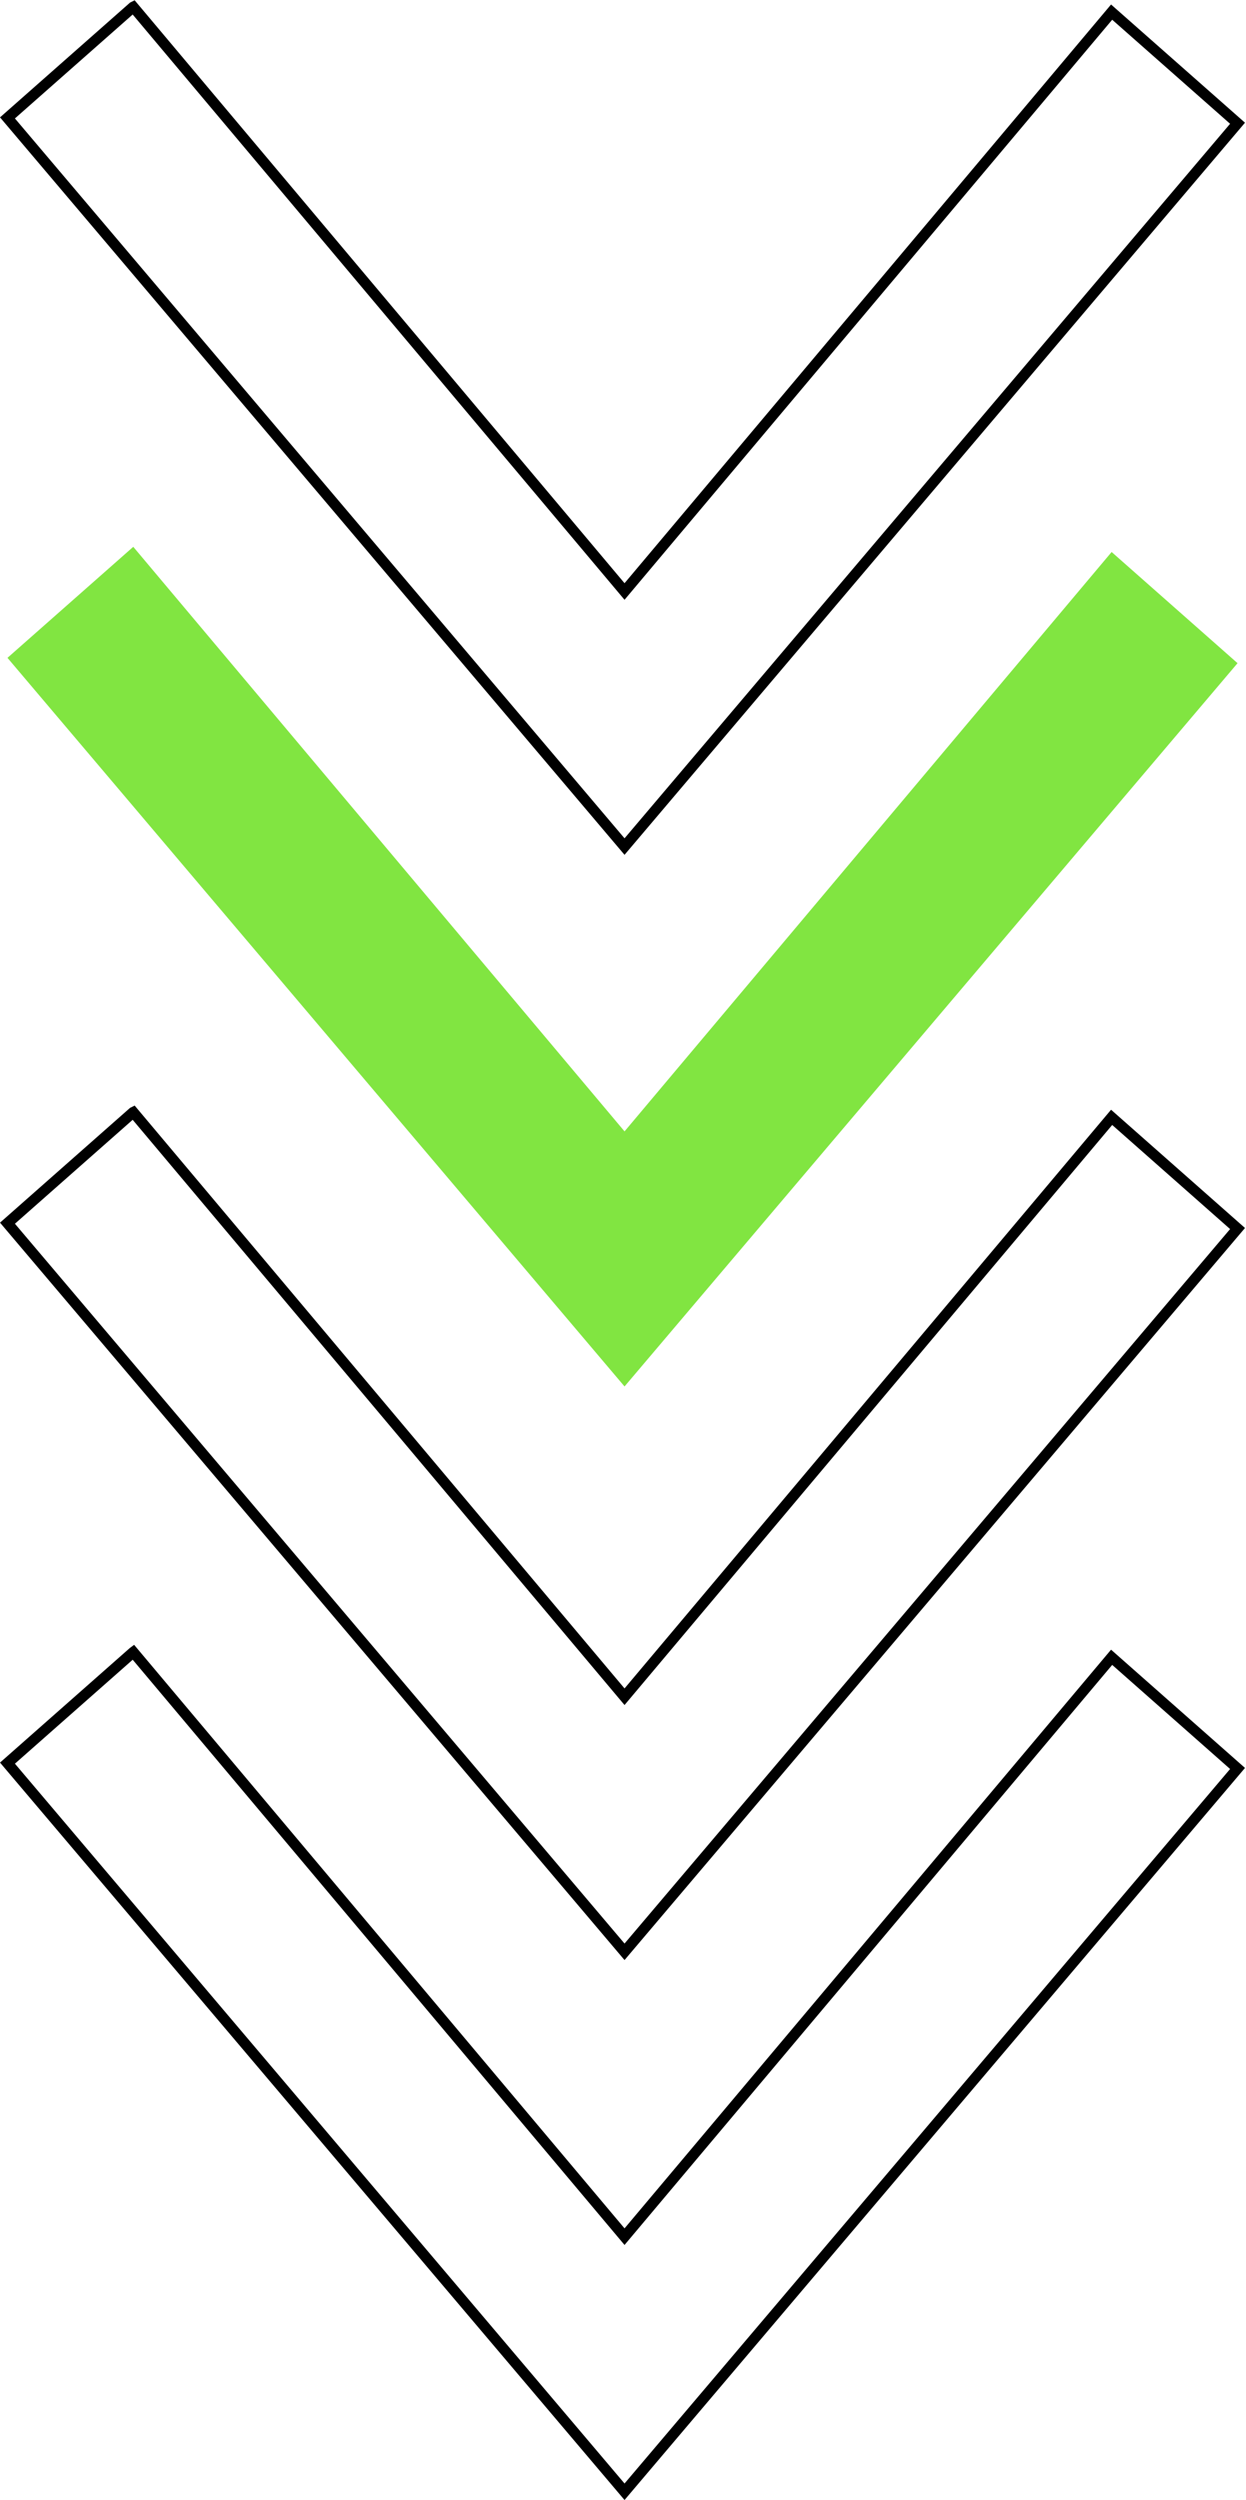 <?xml version="1.0" encoding="UTF-8"?> <svg xmlns="http://www.w3.org/2000/svg" width="934" height="1874" viewBox="0 0 934 1874" fill="none"> <g clip-path="url(#clip0_78_3608)"> <path d="M468.151 1039.28L5.603 493.115L99.745 410.016L99.905 409.896L468.151 848.079L833.277 413.777L927.659 497.116L468.151 1039.28Z" fill="#81E541"></path> <path fill-rule="evenodd" clip-rule="evenodd" d="M933.246 91.977L468.15 640.779L0.016 87.975L97.488 1.936L100.938 0.212L468.151 437.166L832.851 3.371L933.246 91.977ZM922.071 92.787L833.702 14.794L468.15 449.602L99.449 10.879L11.189 88.787L468.152 628.399L922.071 92.787Z" fill="black"></path> <path fill-rule="evenodd" clip-rule="evenodd" d="M933.246 1325.23L468.15 1873.99L0.016 1321.22L97.217 1235.42L100.533 1232.94L468.152 1670.37L832.852 1236.58L933.246 1325.23ZM922.072 1326.03L833.702 1248L468.151 1682.81L99.469 1244.11L11.189 1322.04L468.153 1861.61L922.072 1326.03Z" fill="black"></path> <path fill-rule="evenodd" clip-rule="evenodd" d="M933.246 920.492L468.15 1469.25L0.016 916.489L97.489 830.45L100.938 828.727L468.152 1265.64L832.852 831.844L933.246 920.492ZM922.072 921.3L833.702 843.269L468.151 1278.08L99.45 839.392L11.189 917.3L468.153 1456.87L922.072 921.3Z" fill="black"></path> </g> <defs> <clipPath id="clip0_78_3608"> <rect width="468.39" height="233.26" fill="white" transform="translate(933.26) scale(4.001) rotate(90)"></rect> </clipPath> </defs> </svg> 